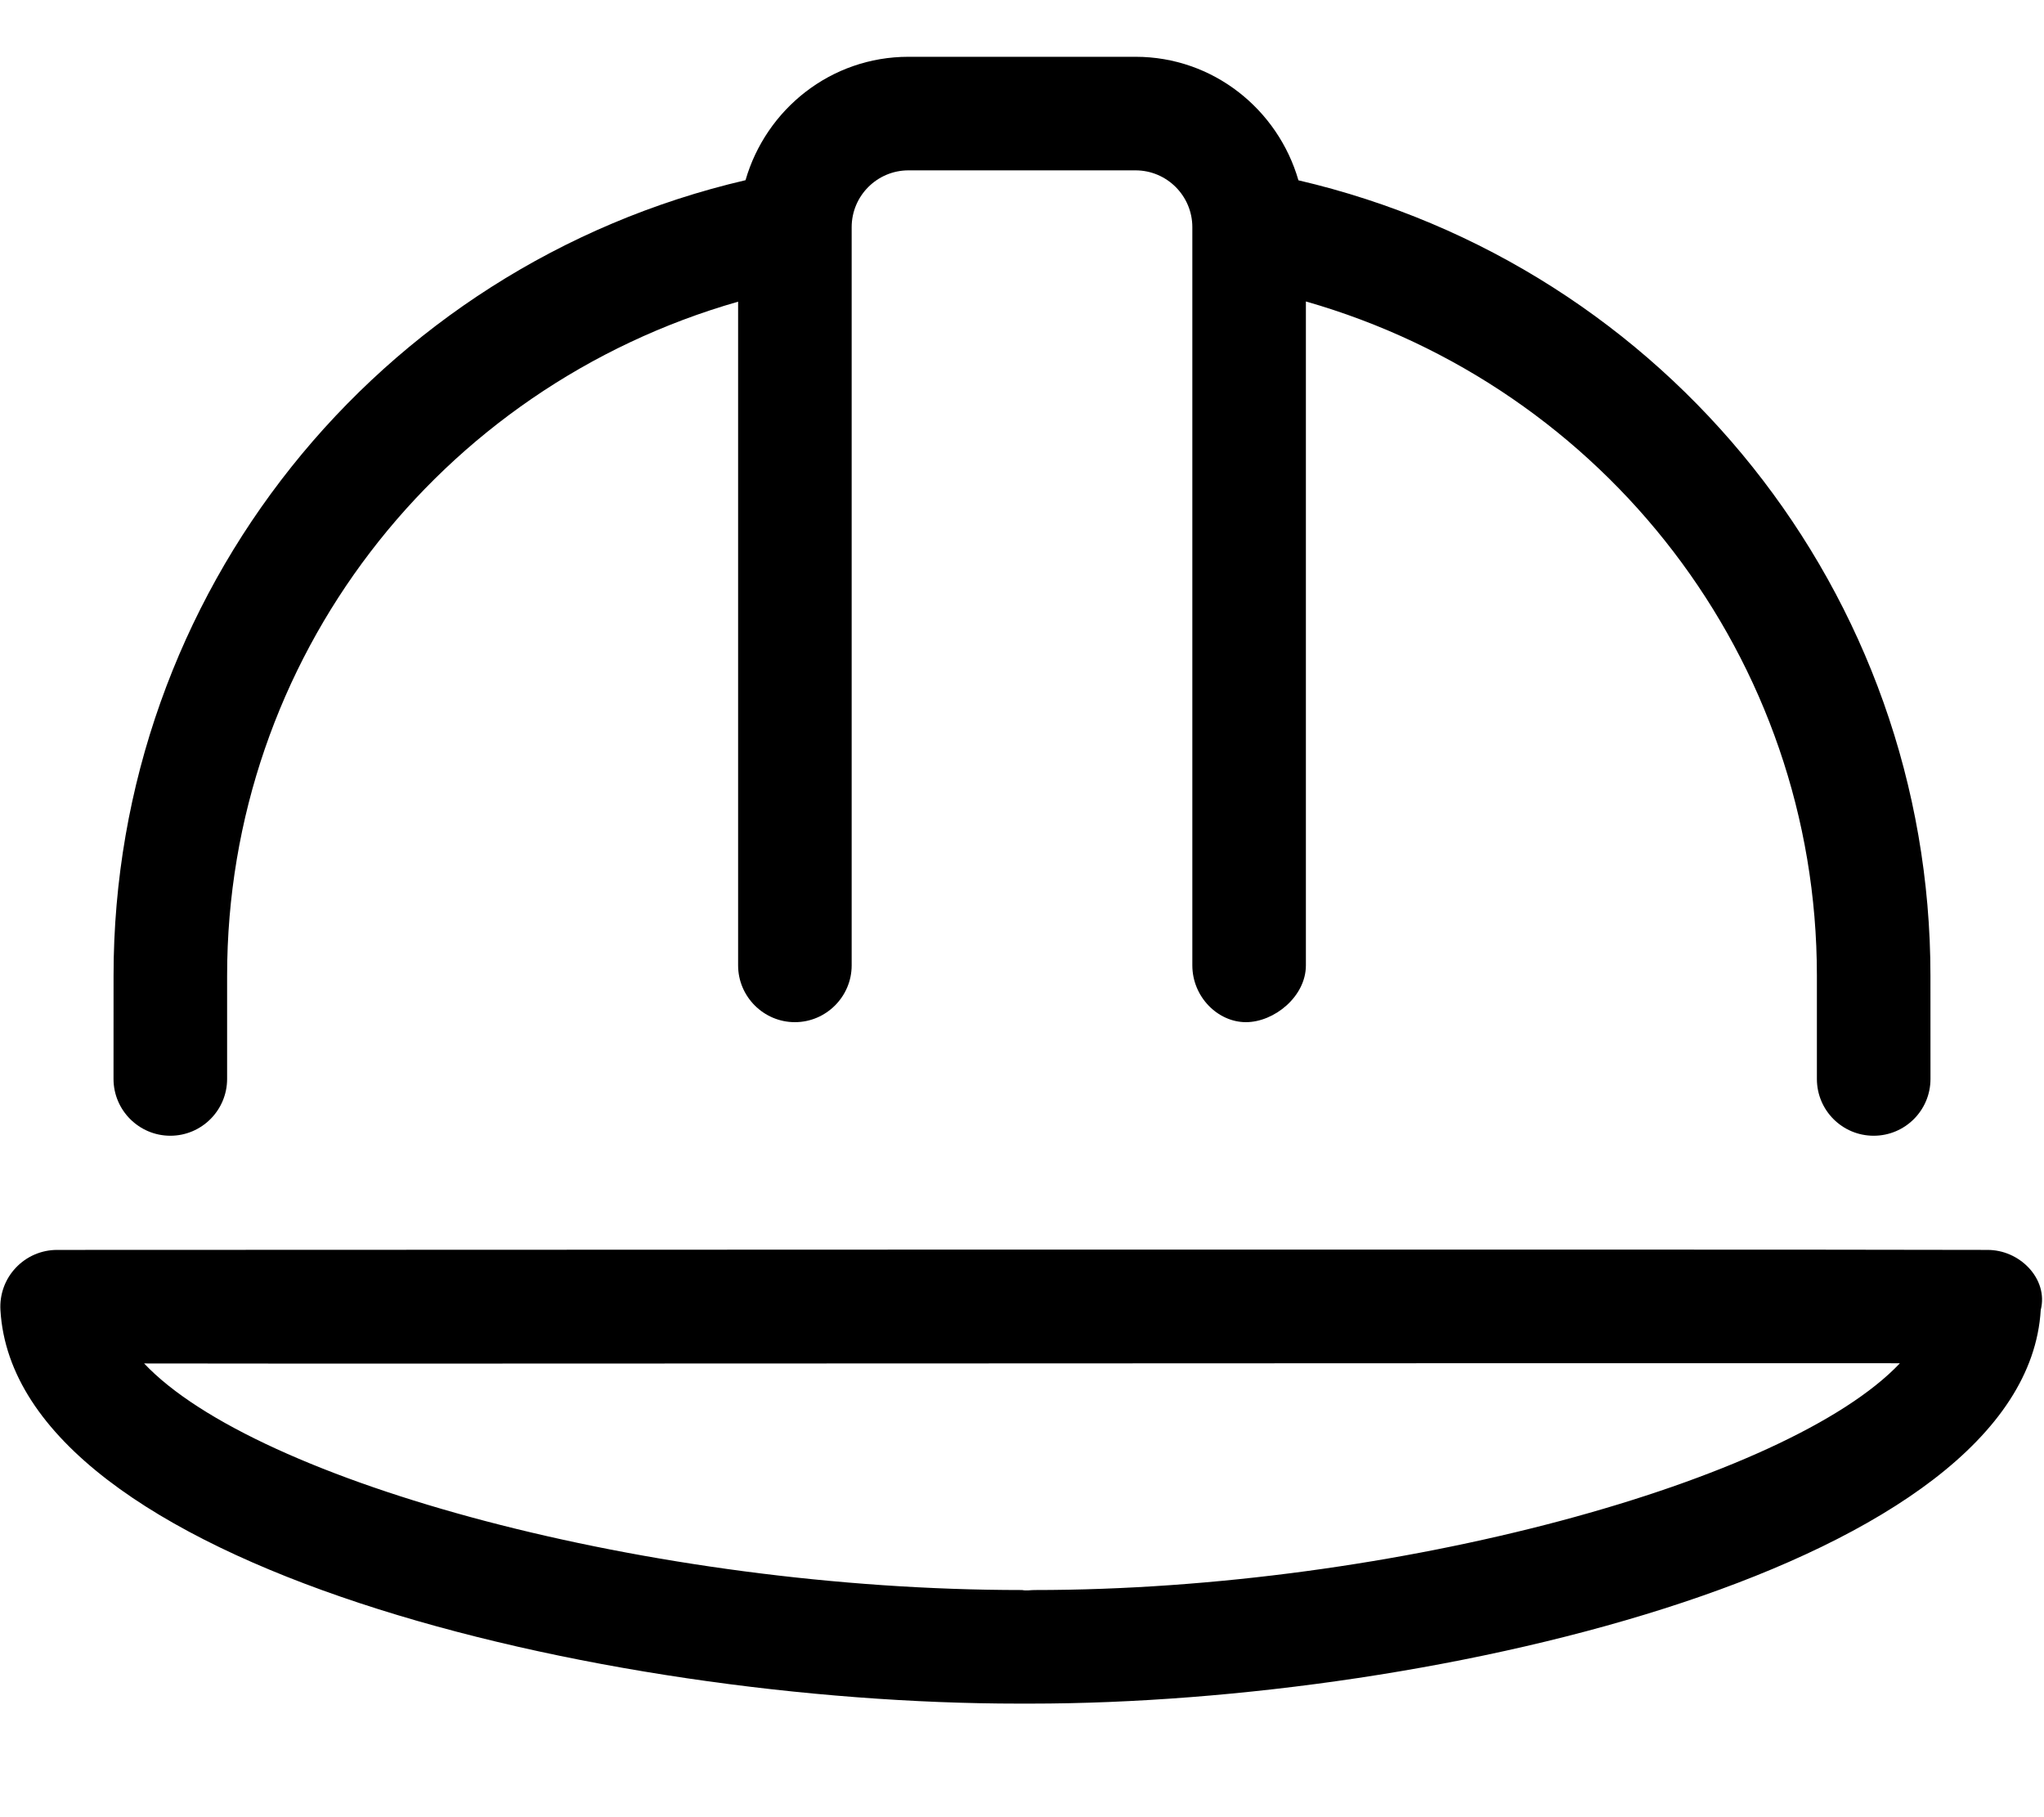 <svg xmlns="http://www.w3.org/2000/svg" viewBox="0 0 576 512"><!--! Font Awesome Pro 6.0.0 by @fontawesome - https://fontawesome.com License - https://fontawesome.com/license (Commercial License) Copyright 2022 Fonticons, Inc. --><path d="M571.7 357.2c-3.016-3.188-7.219-5.031-11.61-5.031c-75.28-.219-544 0-544 0c-4.406 0-8.609 1.812-11.64 5.031c-3.031 3.188-4.594 7.531-4.328 11.94C4.359 441.4 170 480 287.1 480h3.281c114.9 0 280.4-39 284.7-110.9C576.2 364.7 574.7 360.4 571.7 357.2zM291.5 448c-1.156 0-2.202 .25-3.484 0c-104.5 0-215.9-30.44-247.4-63.84C102.3 384.3 461.6 384 535.4 384.1C504 417.3 393.1 448 291.5 448zM48 320C56.84 320 64 312.8 64 304V274.9c0-89.27 59.69-165.8 144-189.9V272C208 280.8 215.2 288 224 288C232.8 288 240 280.8 240 272V64c0-8.812 7.172-16 16-16h64c8.828 0 16 7.188 16 16v208c0 8.844 7.156 16 15.1 16S368 280.8 368 272V84.94c84.31 24.1 144 100.7 144 189.9V304c0 8.844 7.156 16 16 16s16.01-7.156 16.01-16L544 274.9c0-107.6-74.29-199.9-178.1-224.1C360.1 30.76 341.8 16 320 16H256c-21.85 0-40.13 14.76-45.91 34.77C106.3 74.94 32 167.3 32 274.9L31.99 304C31.99 312.8 39.16 320 48 320z"/></svg>